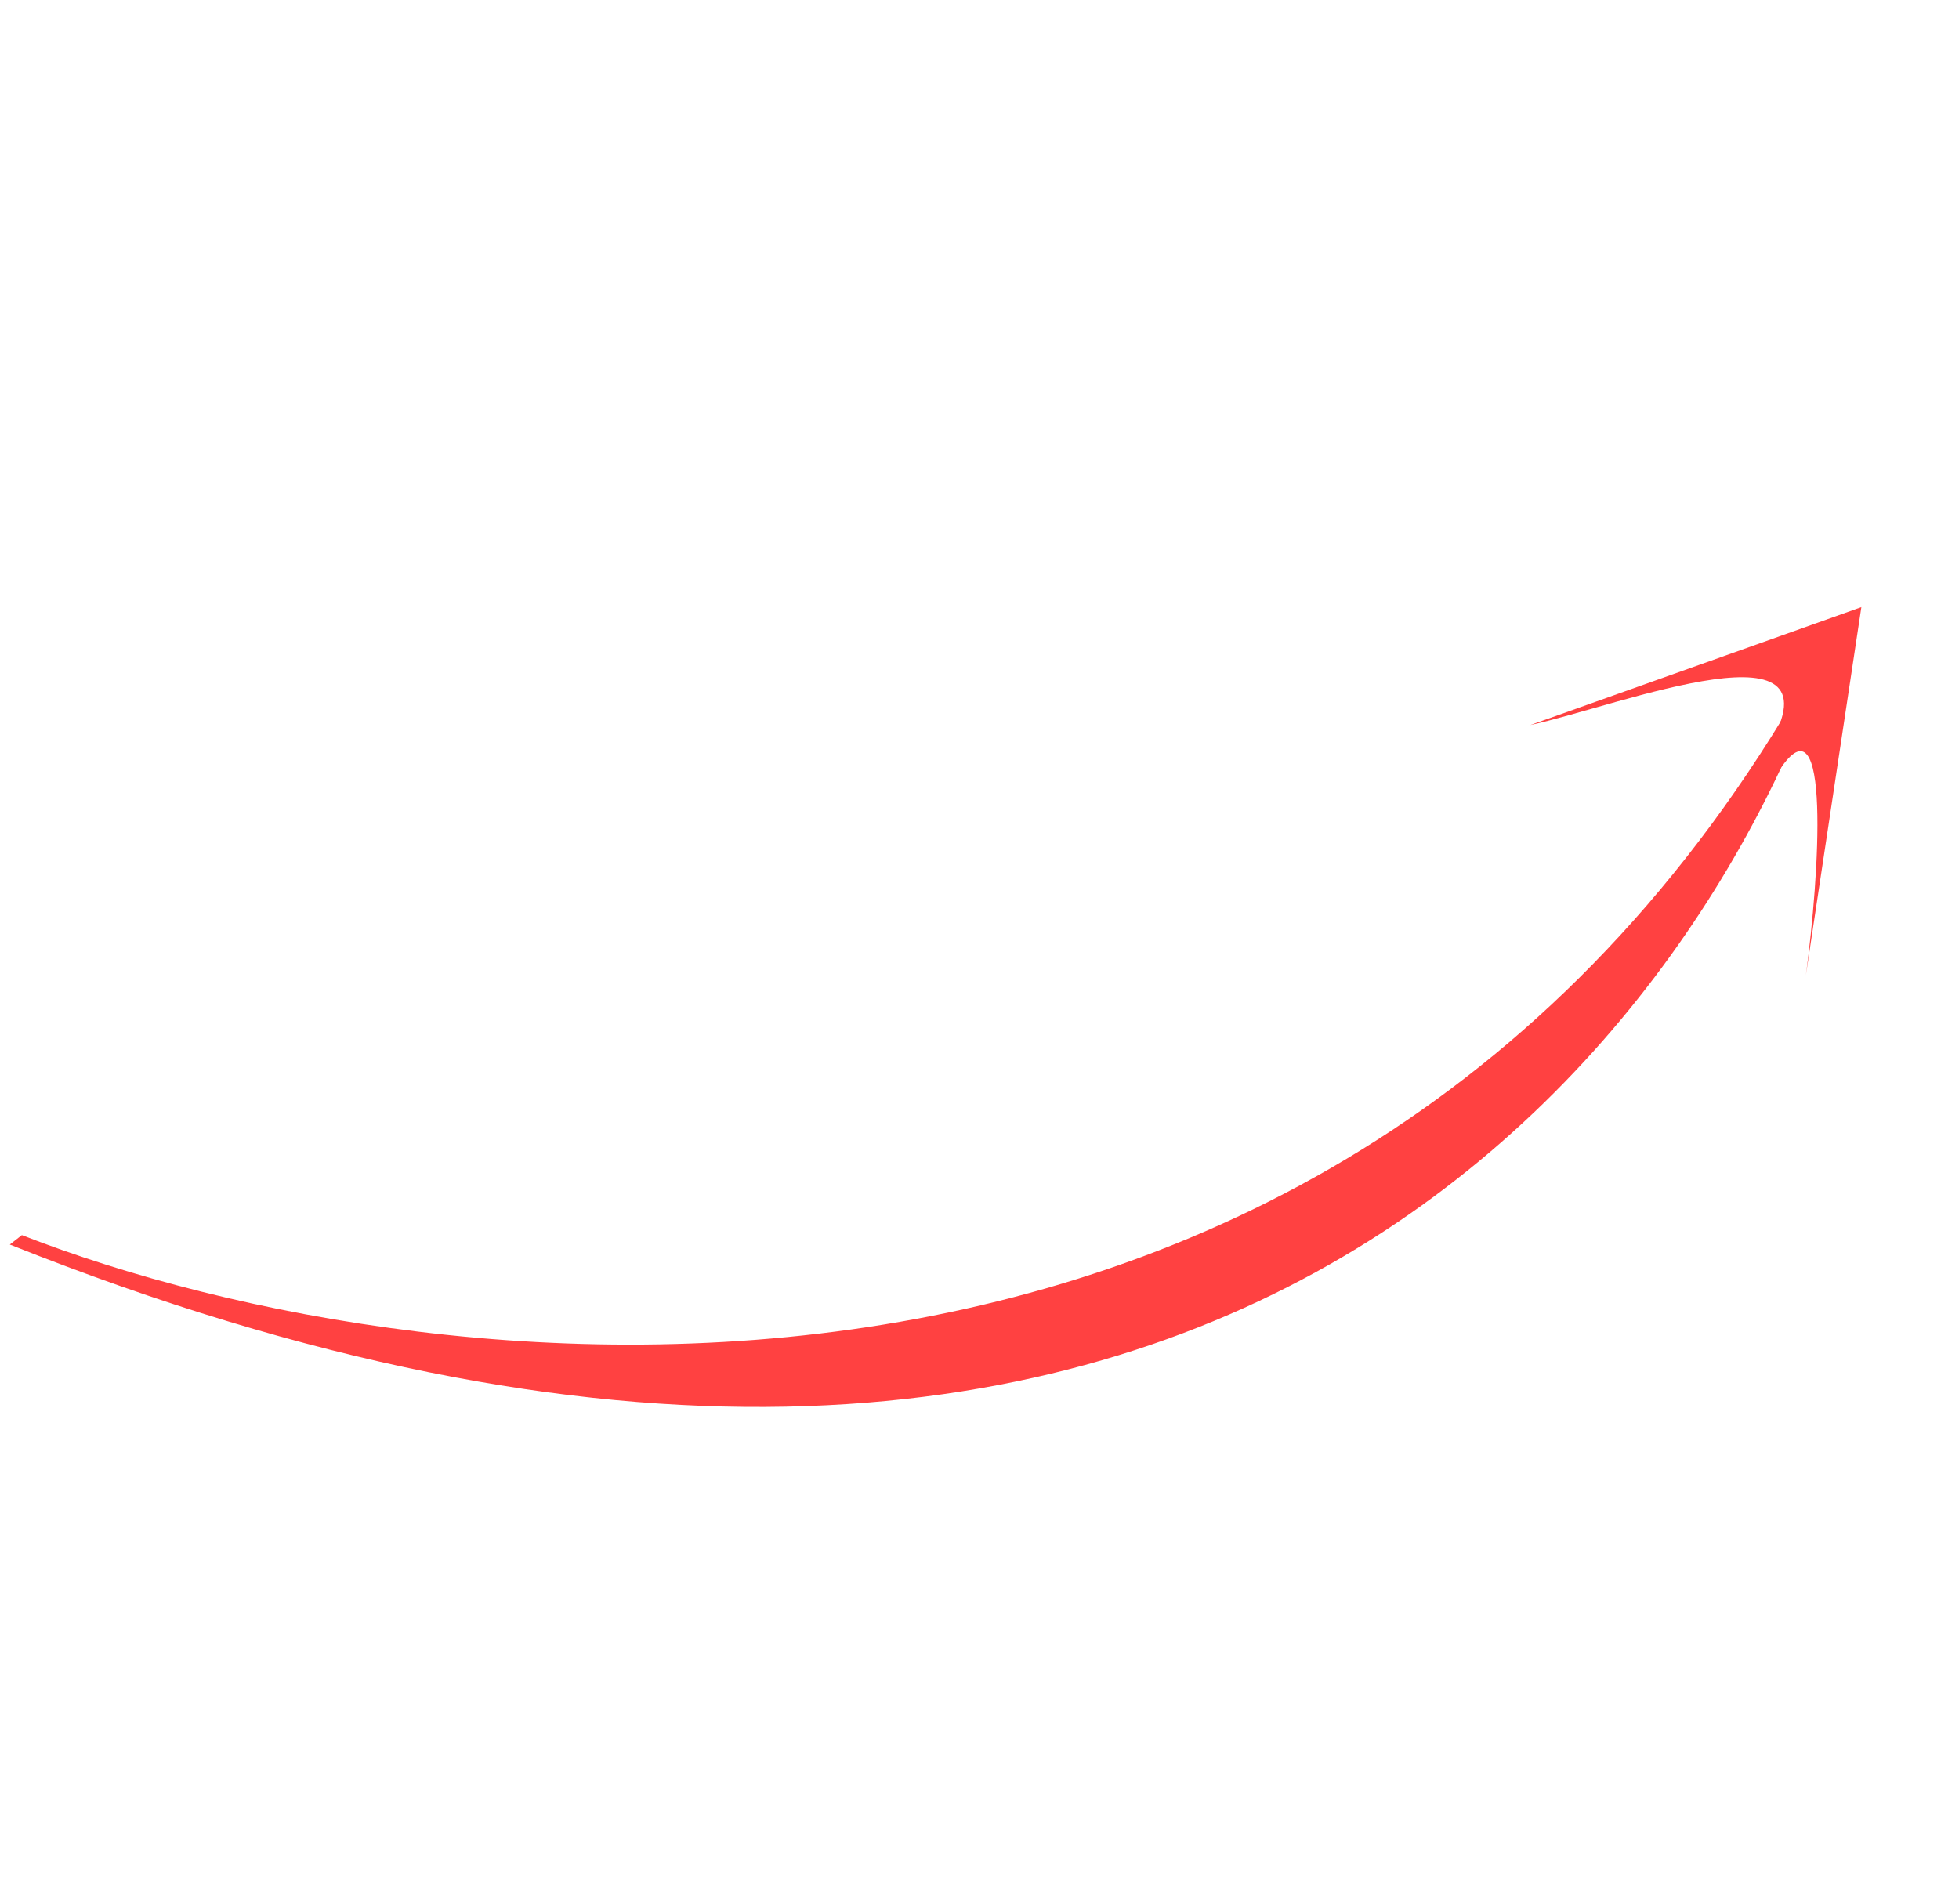 <?xml version="1.0" encoding="UTF-8"?> <svg xmlns="http://www.w3.org/2000/svg" width="143" height="139" viewBox="0 0 143 139" fill="none"><path d="M134.2 45.189C125.264 74.893 88.567 125.919 0.716 90.854L1.597 90.165C32.108 102.067 100.982 109.563 134.2 45.189Z" fill="#FF4141"></path><path d="M131.823 71.181L135.873 44.322L111.707 52.929C118.036 51.583 135.286 44.713 128.789 55.015C129.023 55.461 129.458 56.002 129.895 56.209C133.673 50.507 132.803 63.949 131.823 71.181Z" fill="#FF4141"></path></svg> 